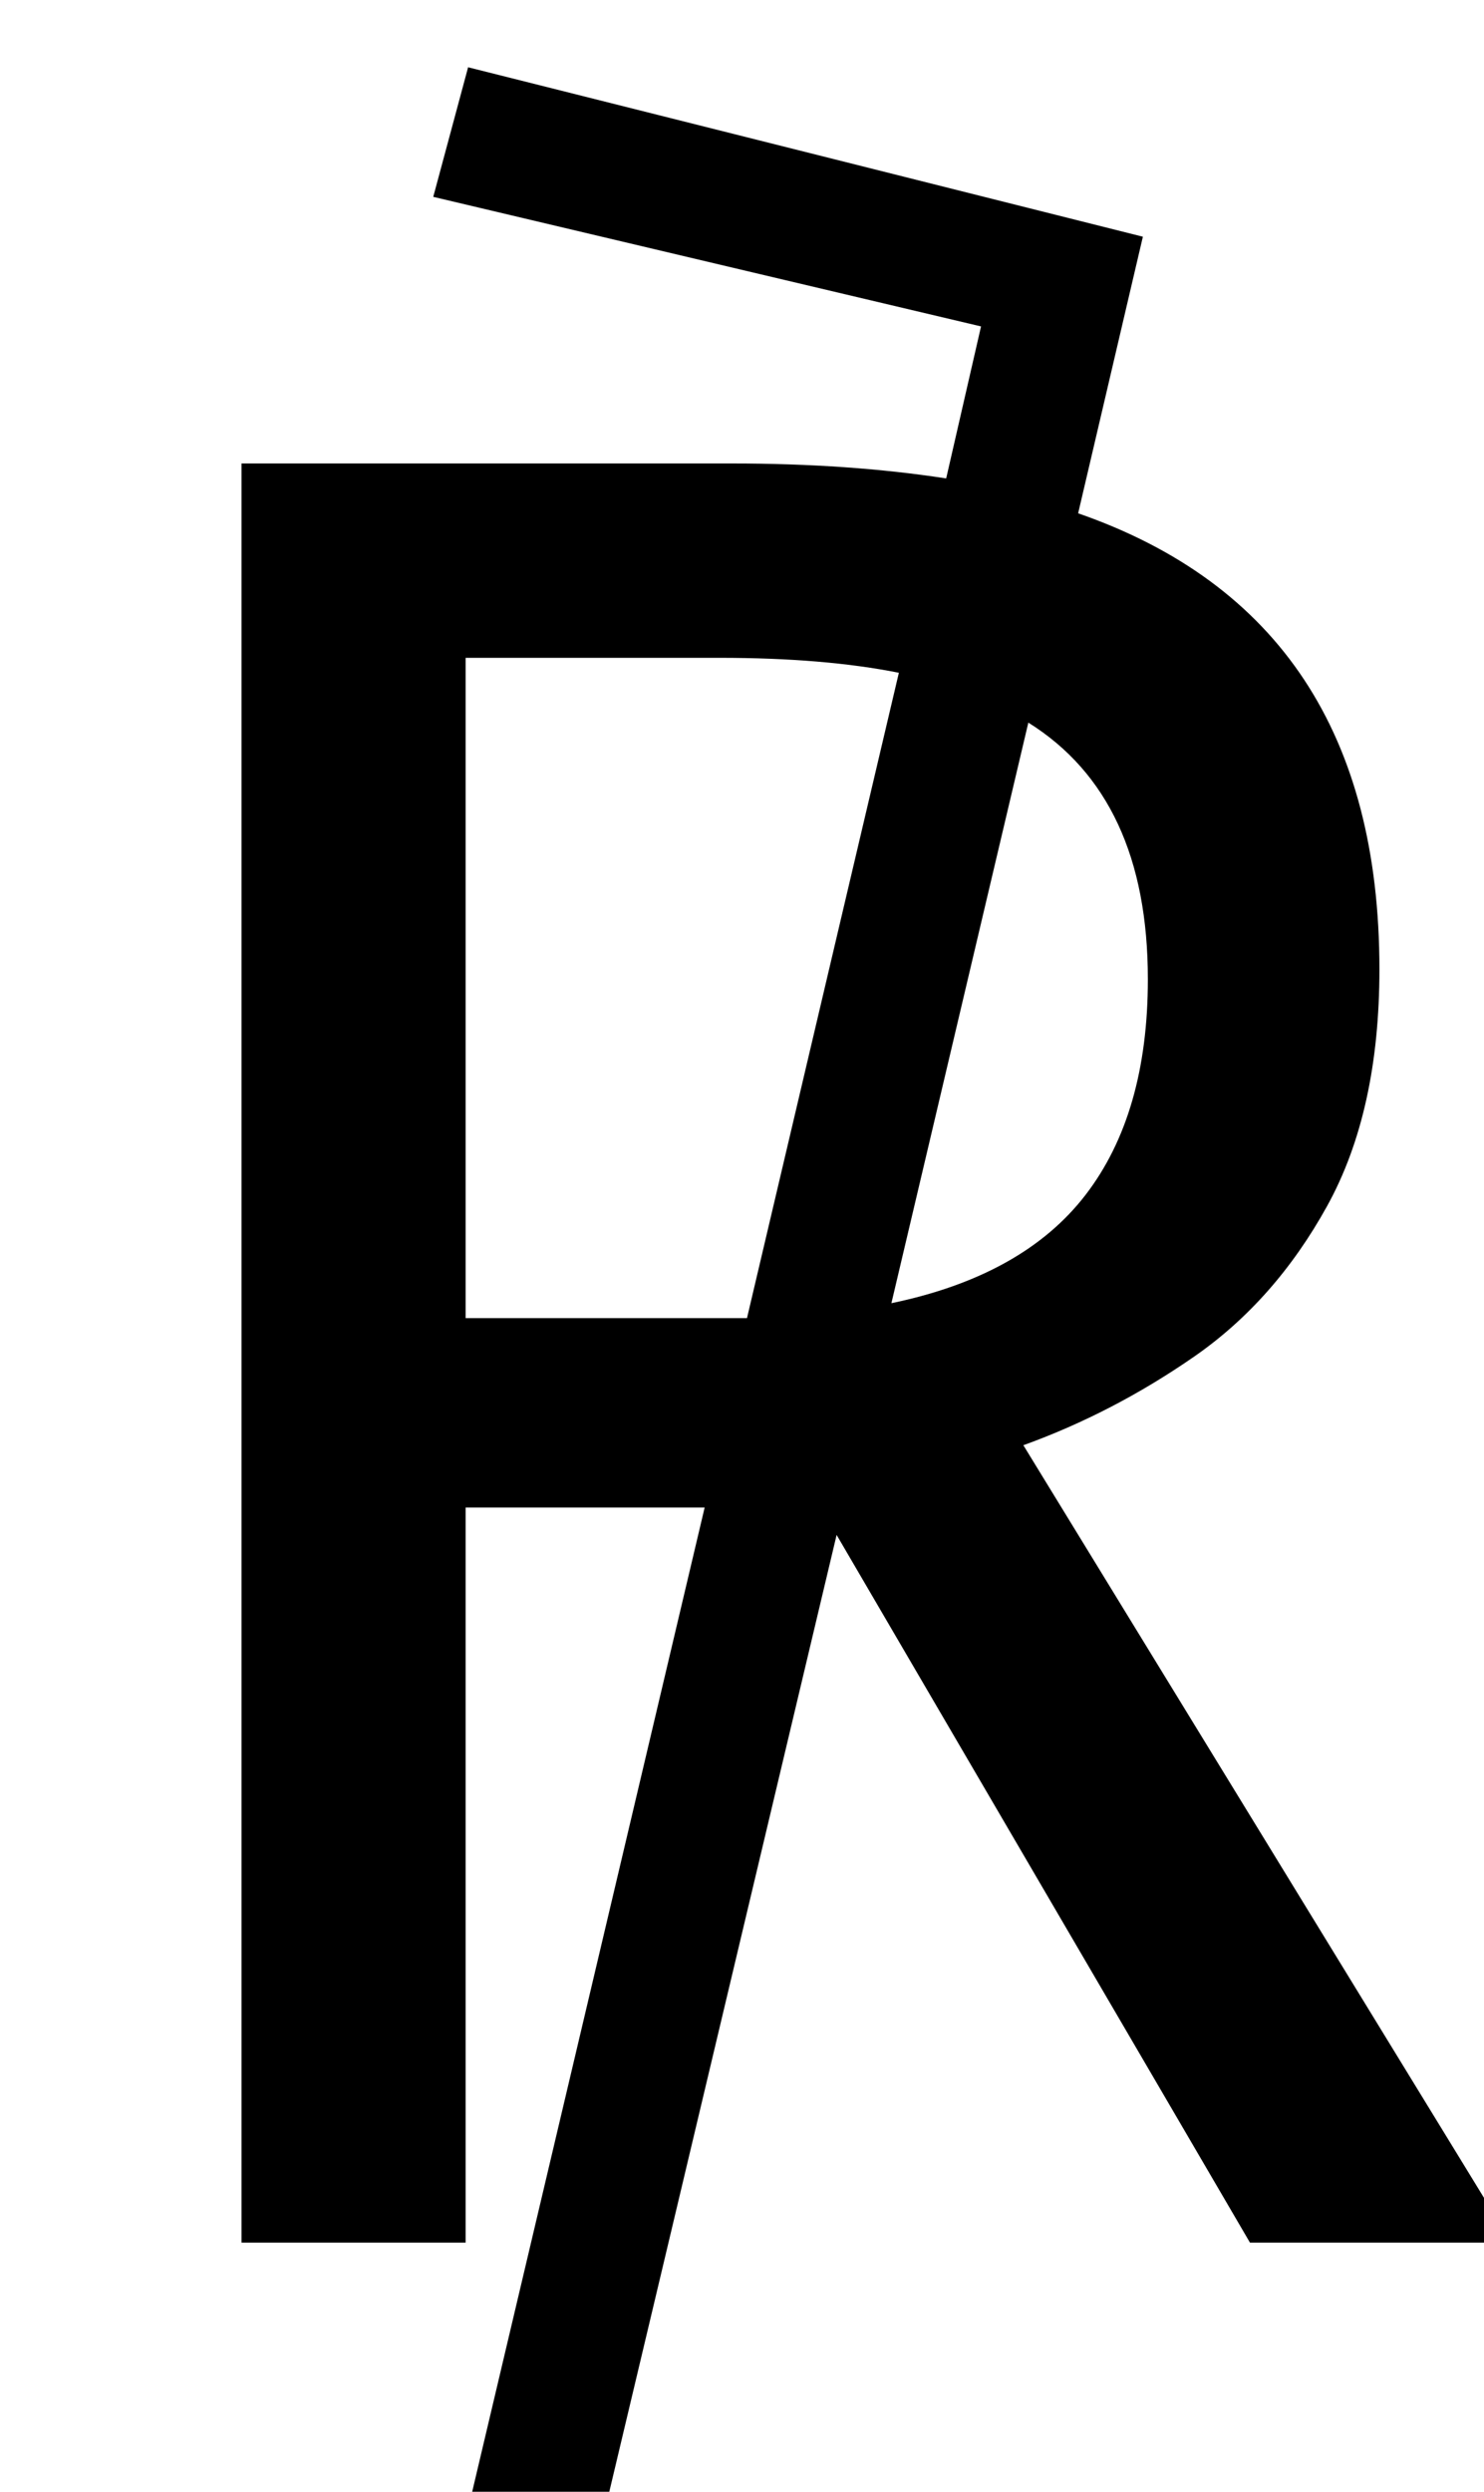 <svg xmlns="http://www.w3.org/2000/svg" id="U211F" viewBox="0 0 596 1000"><path transform="translate(0, 900) scale(1,-1)" d="M97 714L294 714Q341 714 380 708L380 708L394 769L174 821L188 873L459 805L433 694Q554 652 554 511L554 511Q554 454 533 416Q512 378 479.50 355.50Q447 333 411 320L411 320L607 0L502 0L336 284L234-145L179-145L283 295L187 295L187 0L97 0L97 714ZM289 636L289 636L187 636L187 371L294 371Q294 371 295 371Q296 371 300 371L300 371L361 630Q331 636 289 636ZM461 507L461 507Q461 580 413 610L413 610L358 377Q411 388 436 420.50Q461 453 461 507Z"/></svg>